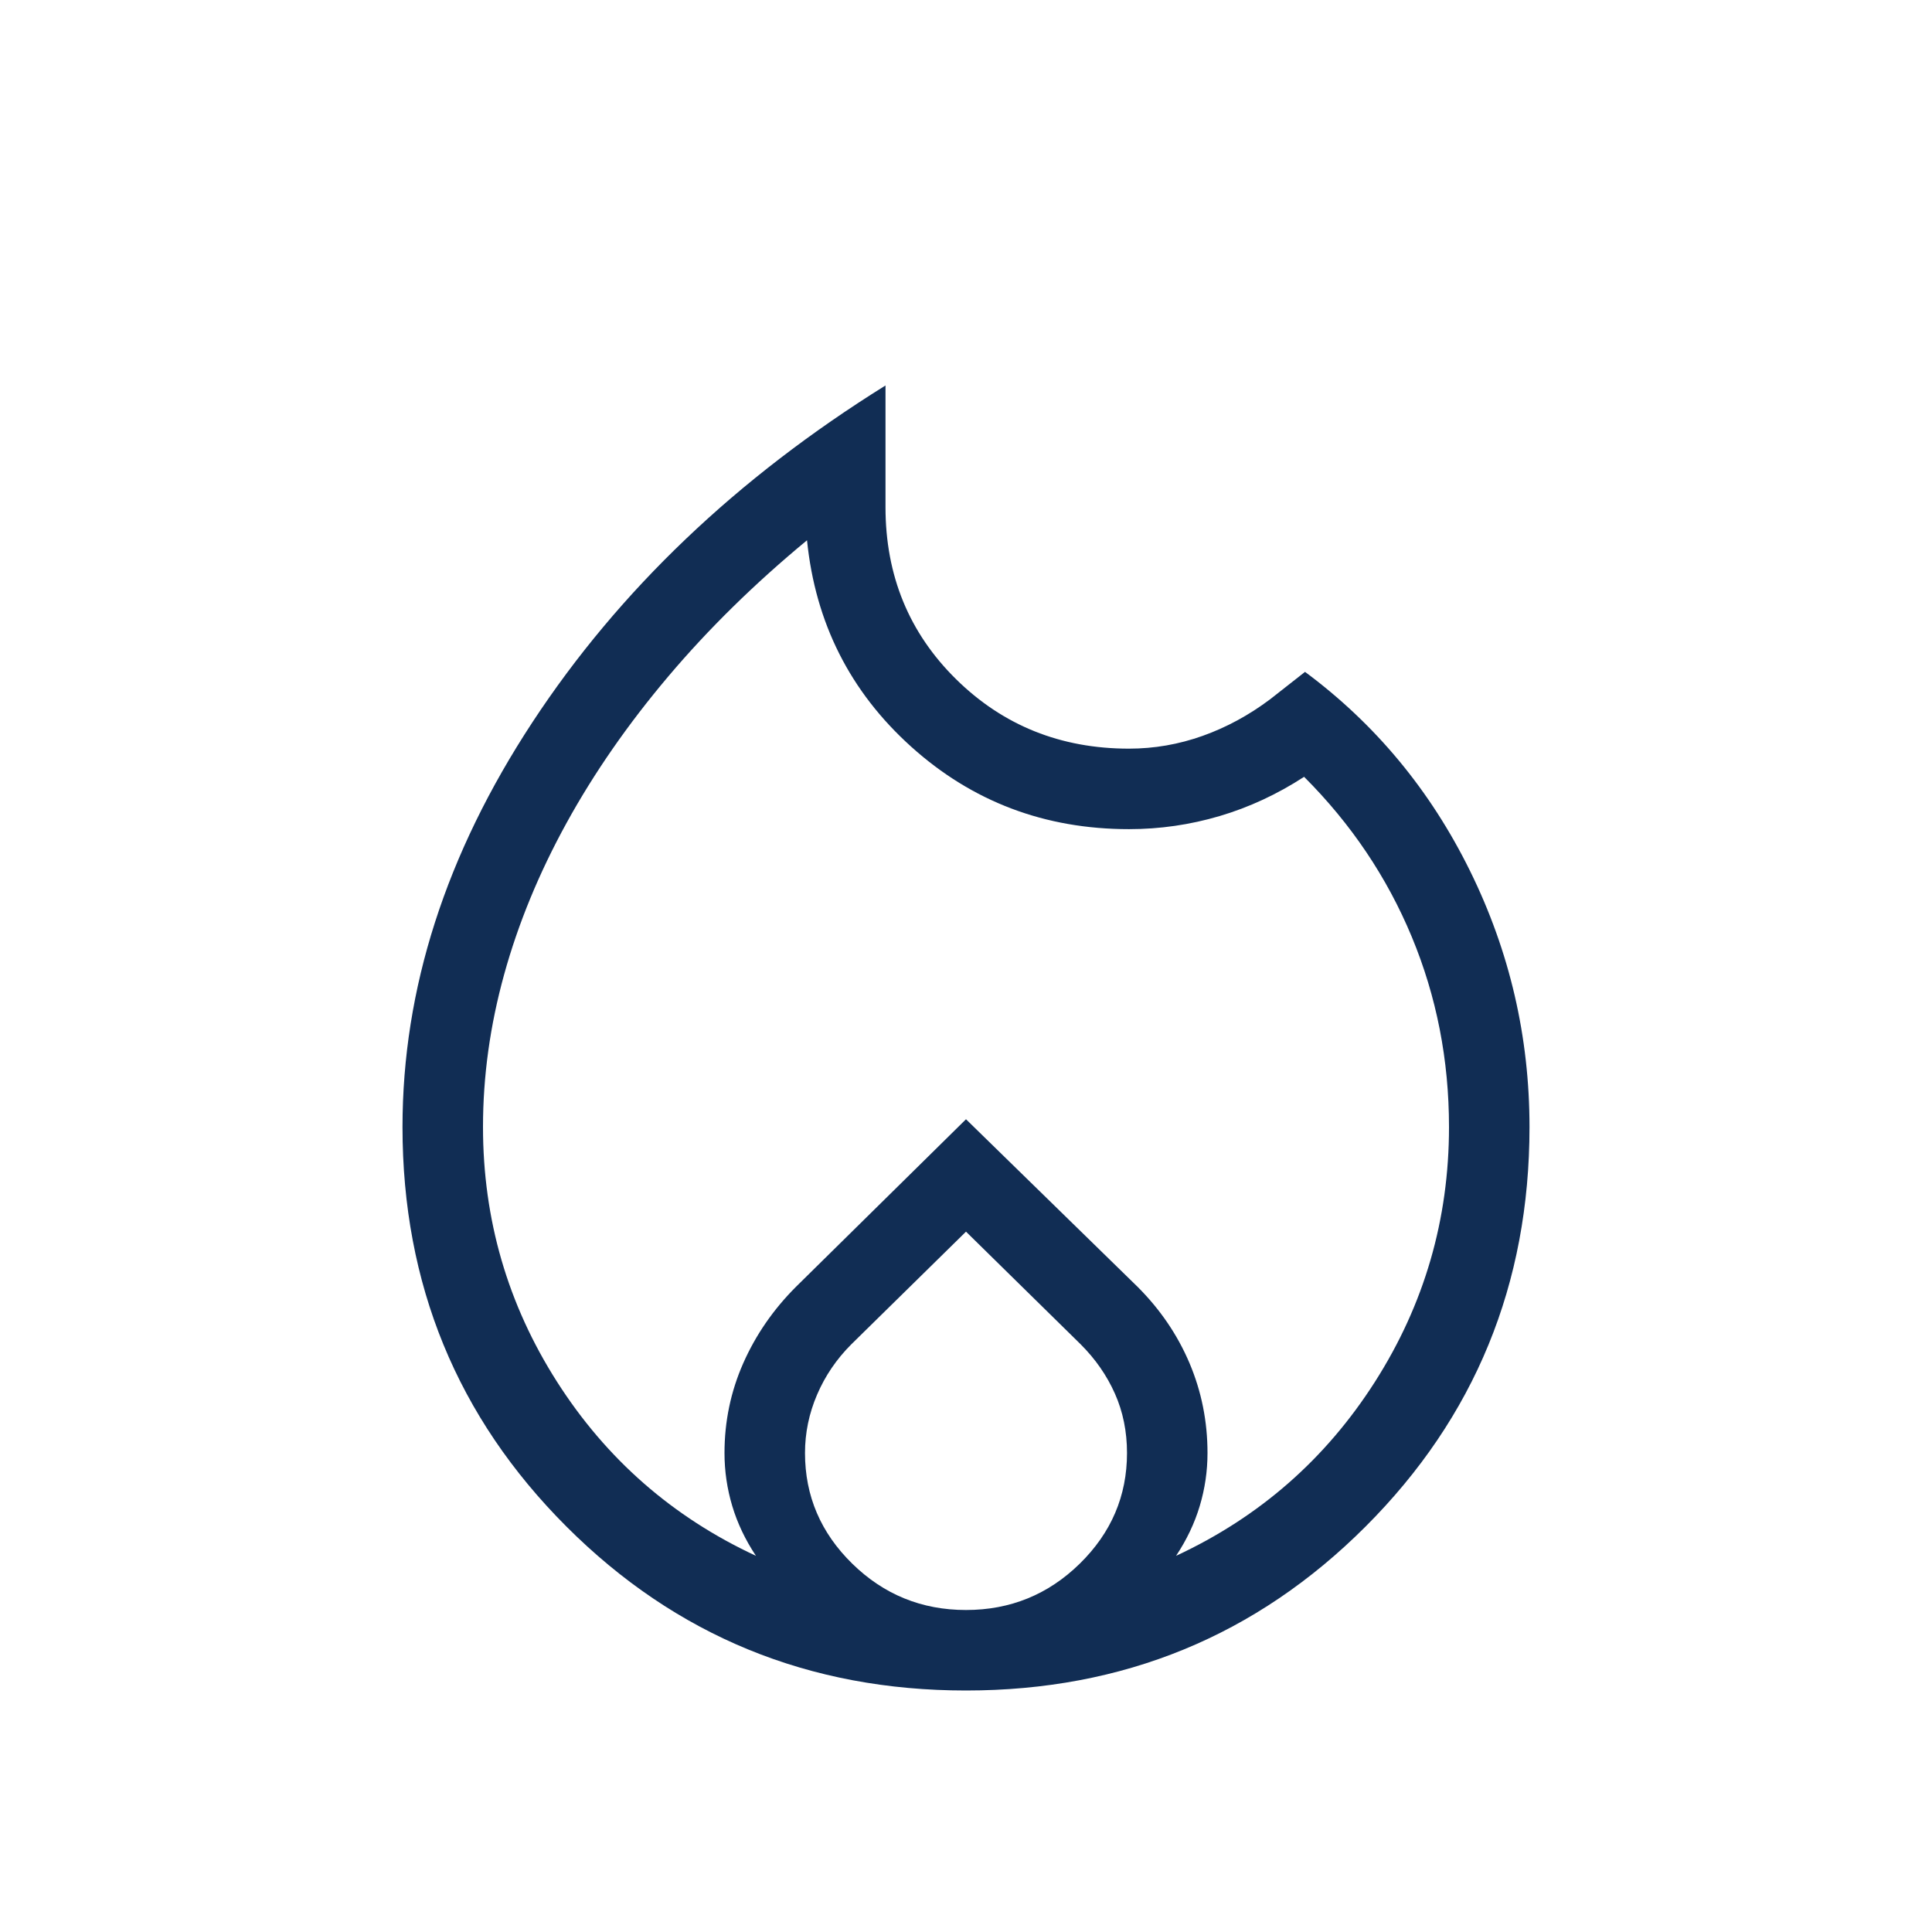 <svg xmlns="http://www.w3.org/2000/svg" height="24px" viewBox="0 -960 960 960" width="24px" fill="#112d54"><path d="M240-400q0 68.92 36.77 126.58 36.77 57.65 98.85 86.5-7.93-11.93-11.77-24.77Q360-224.54 360-238q0-23.54 9.31-44.62 9.31-21.07 26.15-37.92L480-403.85l85.31 83.31q16.84 16.85 25.77 37.92Q600-261.54 600-238q0 13.46-3.85 26.31-3.84 12.84-11.77 24.77 62.08-28.85 98.85-86.5Q720-331.08 720-400q0-50-18.5-94.5T648-574q-20 13-42 19.5t-45 6.5q-62.77 0-108.27-41-45.5-41-51.73-102.54-39 32.23-69 67.73-30 35.5-50.5 72.77-20.5 37.27-31 75.27-10.5 38-10.5 75.77Zm240 52-57 56q-11 11-17 25t-6 29q0 32 23.5 55t56.5 23q33 0 56.5-23t23.5-55q0-16-6-29.5T537-292l-57-56Zm-40-420.46V-708q0 50.92 35.04 85.46Q510.08-588 561-588q18.77 0 36.58-6.35 17.8-6.34 33.65-18.27l17.23-13.53q52.46 38.92 82 98.92T760-400q0 117.08-81.46 198.54T480-120q-117.08 0-198.54-81.46T200-400q0-102.85 64.58-201.15Q329.15-699.46 440-768.46Z"/></svg>